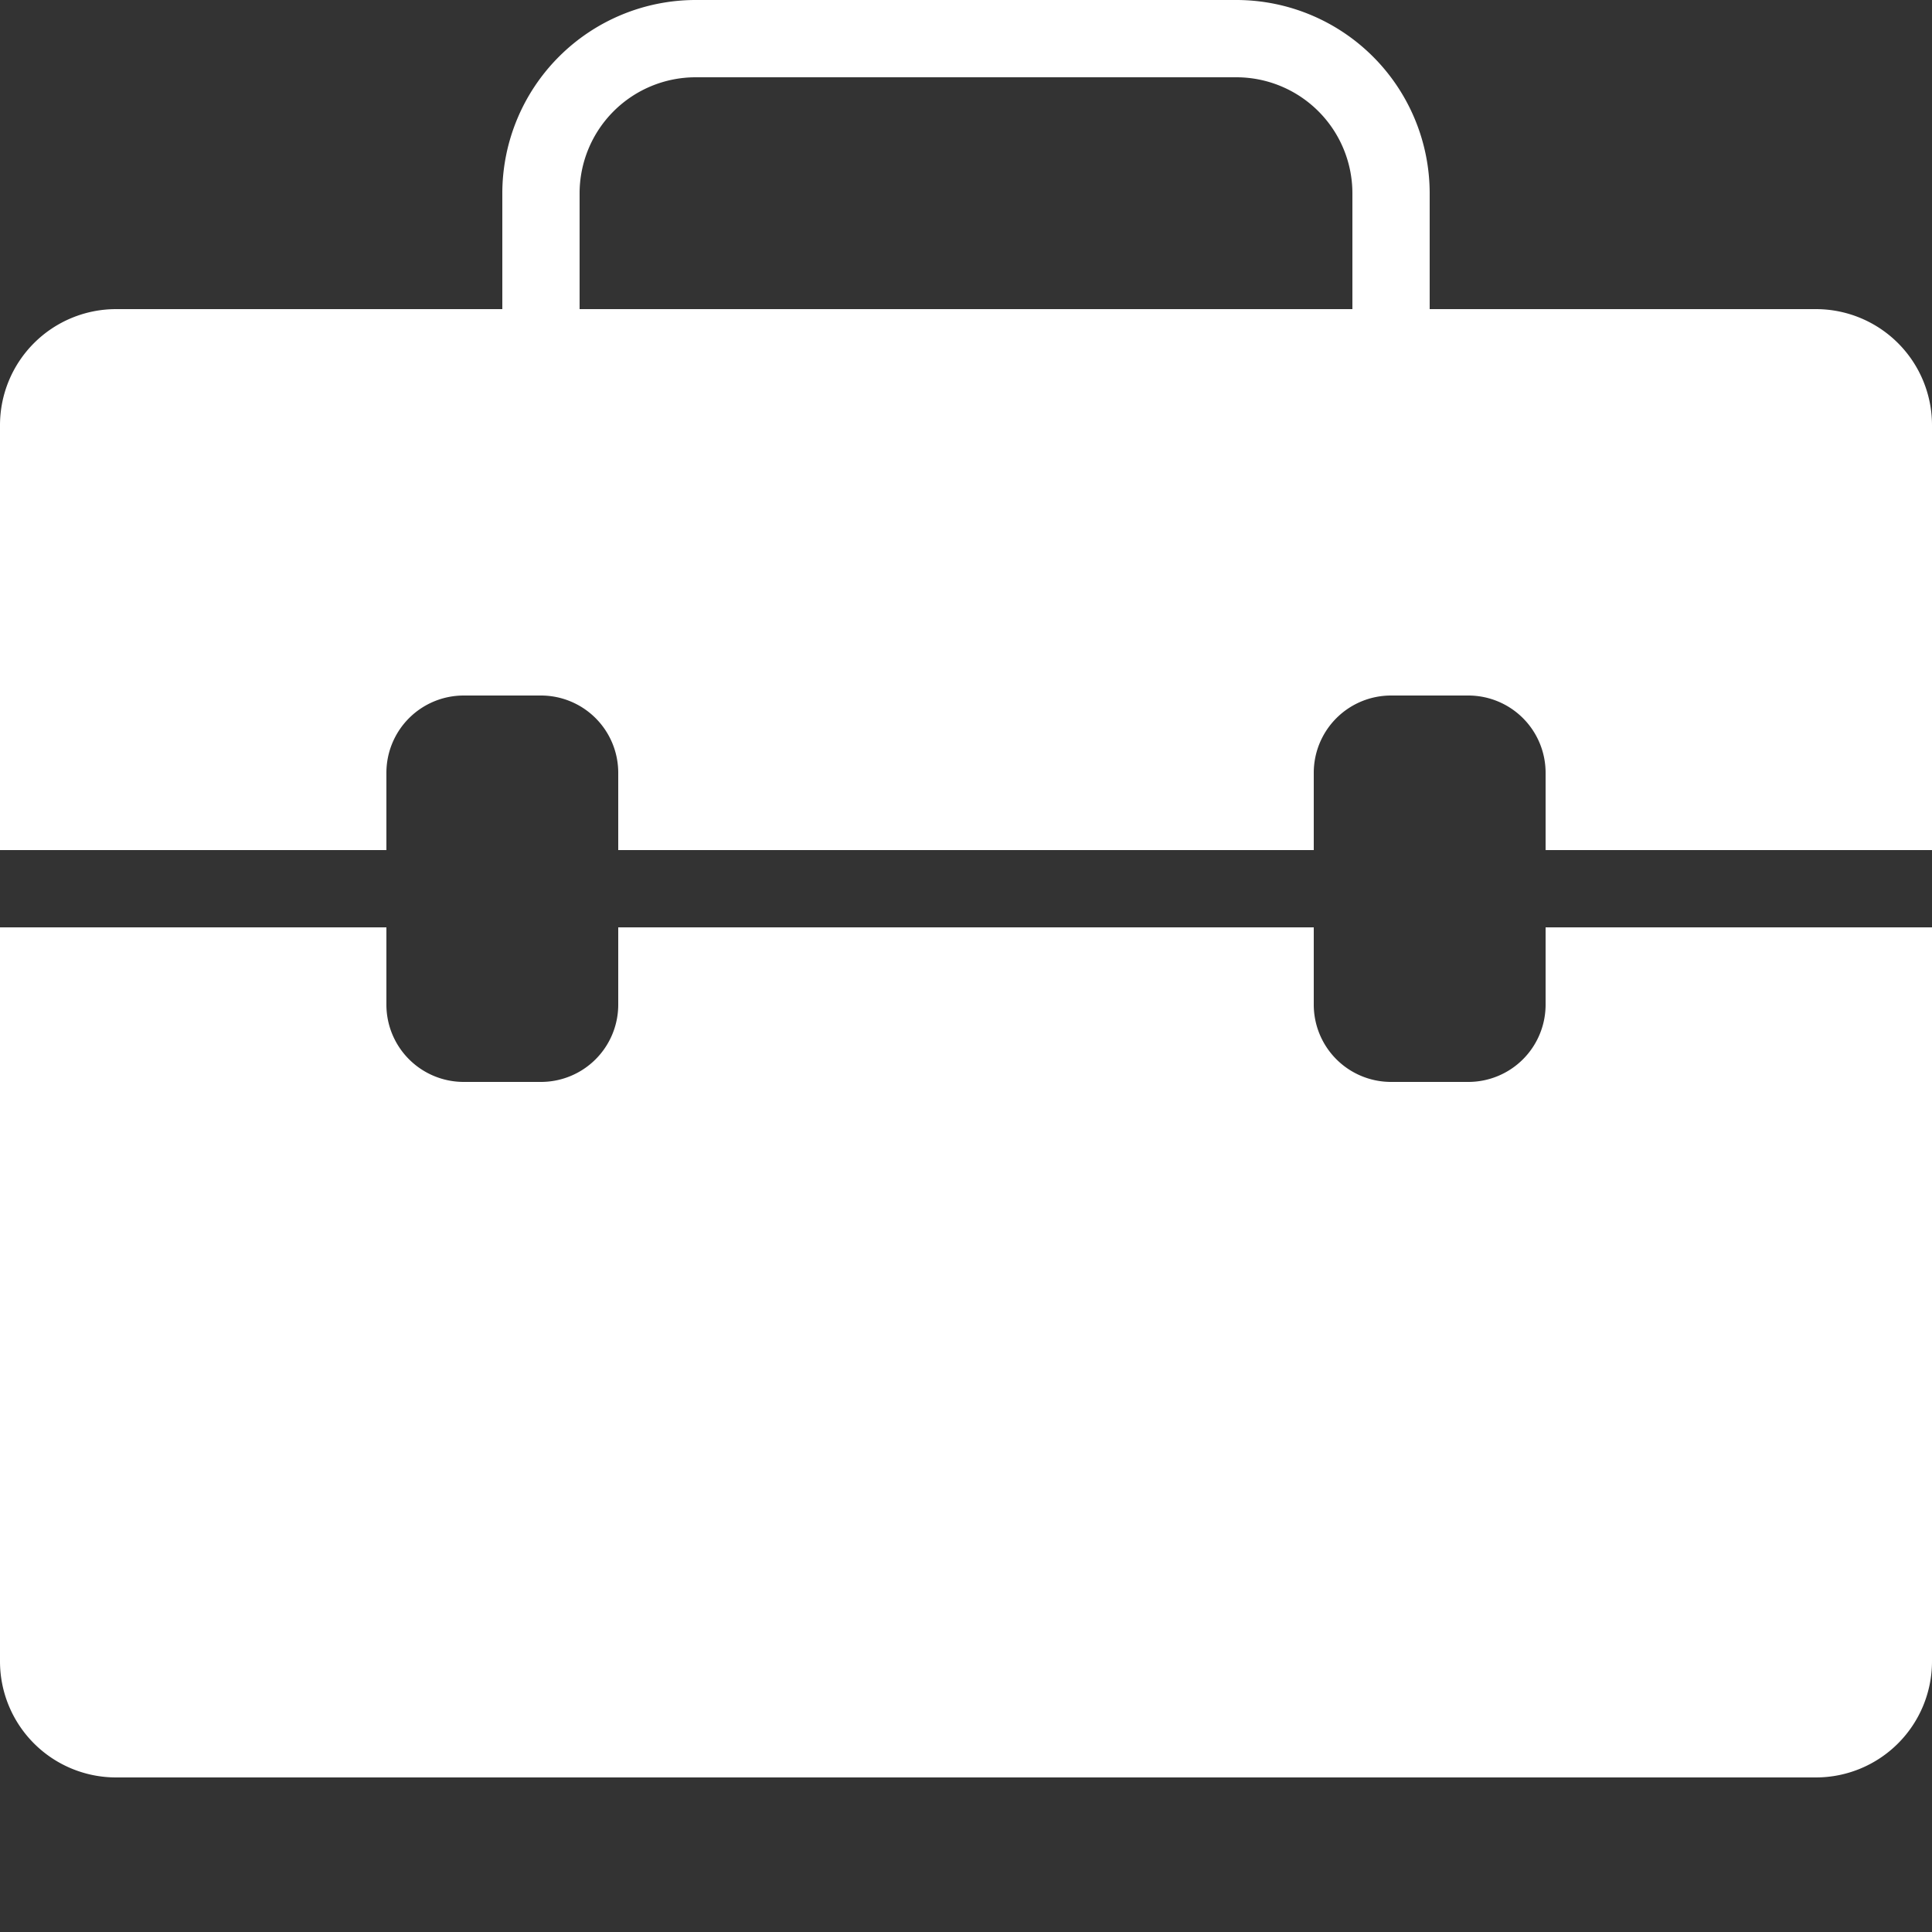 <svg xmlns="http://www.w3.org/2000/svg" viewBox="0 0 25 25"><rect x="0" y="0" width="25" height="25" fill="#333333" stroke="none"/><title>office-bag</title><g id="budicon-office-bag"><path fill="#FFFFFF" d="M20,12h5v9.5A1.502,1.502,0,0,1,23.5,23H1.5A1.502,1.502,0,0,1,0,21.5V12H5v1a1,1,0,0,0,1,1H7a1,1,0,0,0,1-1V12h9v1a1,1,0,0,0,1,1h1a1,1,0,0,0,1-1Zm5-6.5V11H20V10a1,1,0,0,0-1-1H18a1,1,0,0,0-1,1v1H8V10A1,1,0,0,0,7,9H6a1,1,0,0,0-1,1v1H0V5.5A1.502,1.502,0,0,1,1.5,4h5V2.5A2.503,2.503,0,0,1,9,0h7a2.503,2.503,0,0,1,2.5,2.5V4h5A1.502,1.502,0,0,1,25,5.5Zm-7.5-3A1.502,1.502,0,0,0,16,1H9A1.502,1.502,0,0,0,7.5,2.5V4h10Z"/></g></svg>